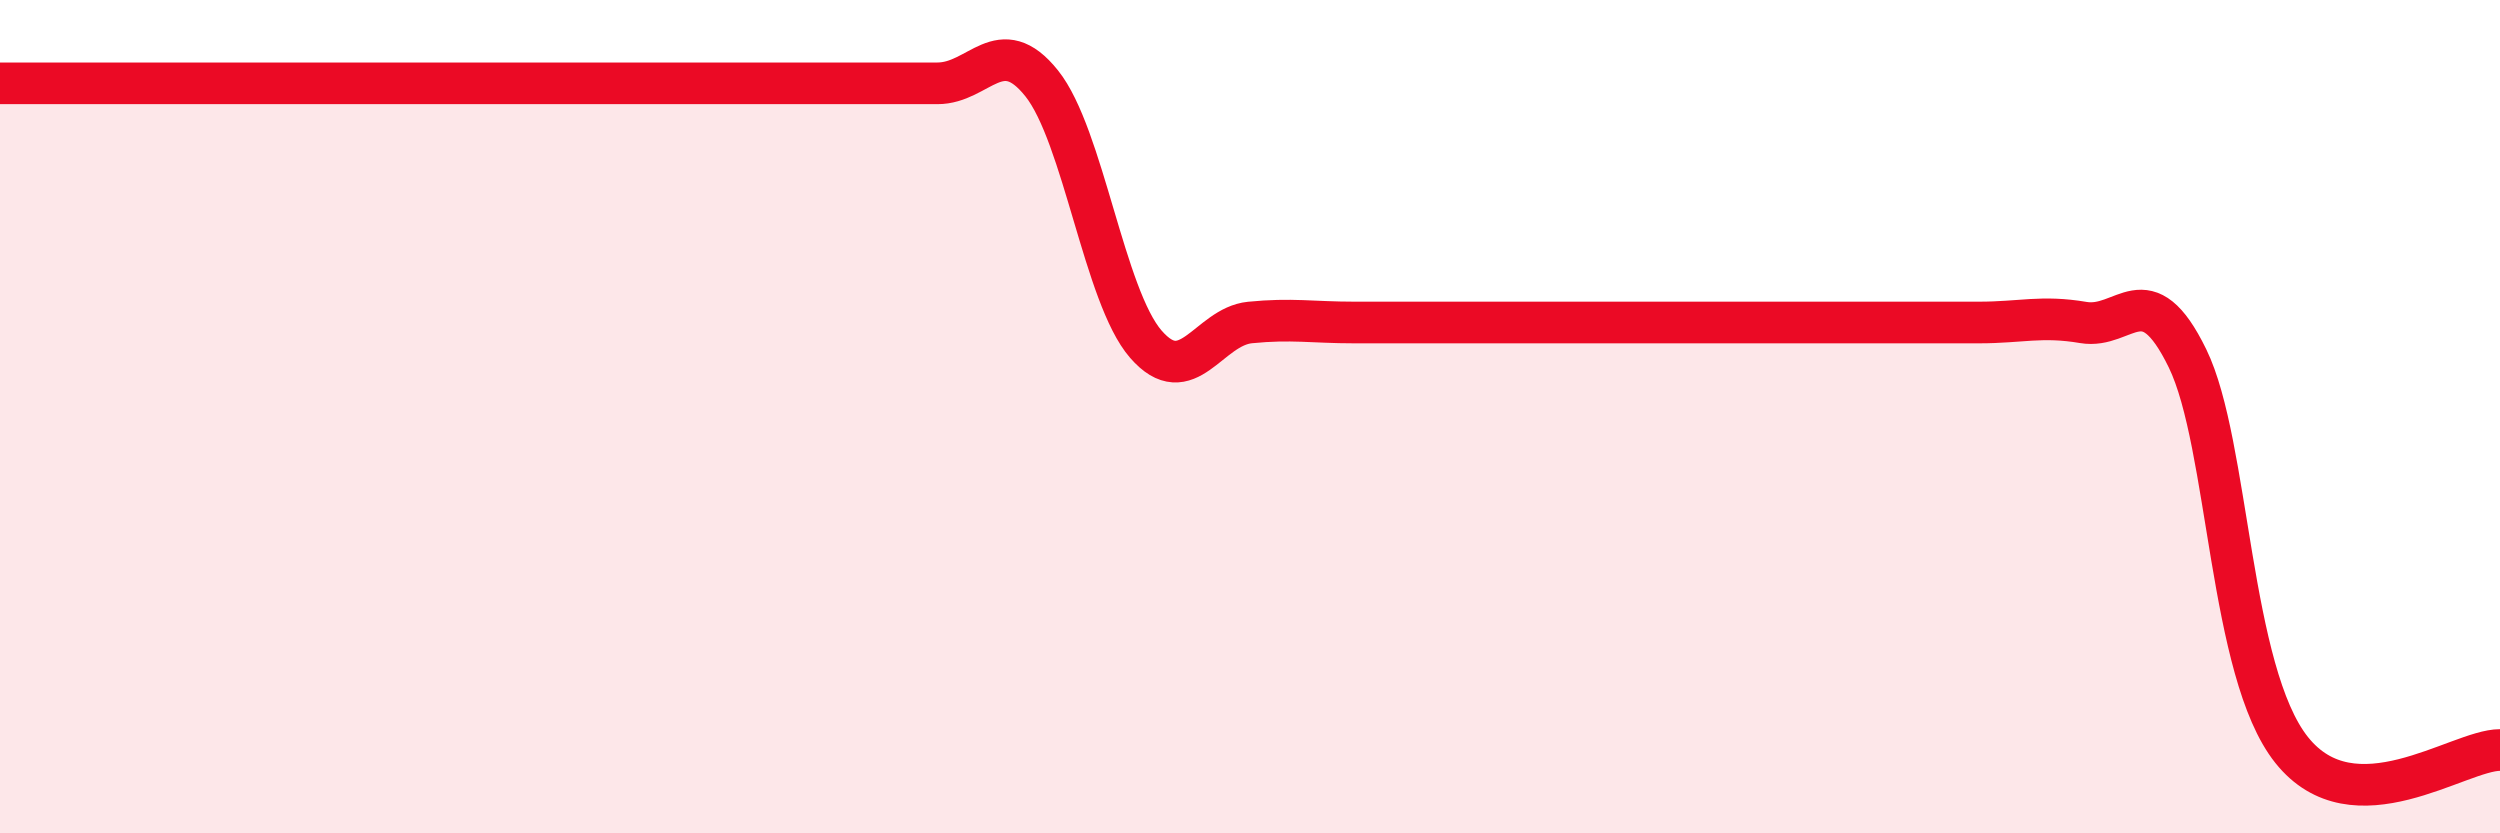 
    <svg width="60" height="20" viewBox="0 0 60 20" xmlns="http://www.w3.org/2000/svg">
      <path
        d="M 0,2 C 0.5,2 1.5,2 2.5,2 C 3.5,2 4,2 5,2 C 6,2 6.5,2 7.5,2 C 8.5,2 9,2 10,2 C 11,2 11.5,2 12.5,2 C 13.5,2 14,2 15,2 C 16,2 16.5,2 17.5,2 C 18.5,2 19,2 20,2 C 21,2 21.5,2 22.5,2 C 23.5,2 24,0.75 25,2 C 26,3.25 26.5,7.11 27.5,8.26 C 28.5,9.41 29,7.84 30,7.74 C 31,7.64 31.5,7.74 32.5,7.74 C 33.5,7.74 34,7.74 35,7.74 C 36,7.74 36.5,7.74 37.5,7.74 C 38.5,7.74 39,7.74 40,7.74 C 41,7.74 41.5,7.74 42.5,7.74 C 43.5,7.74 44,7.74 45,7.74 C 46,7.74 46.5,7.74 47.5,7.74 C 48.5,7.74 49,7.57 50,7.74 C 51,7.91 51.5,6.55 52.5,8.6 C 53.5,10.65 53.5,16.12 55,18 C 56.5,19.88 59,18 60,18L60 20L0 20Z"
        fill="#EB0A25"
        opacity="0.1"
        stroke-linecap="round"
        stroke-linejoin="round"
      />
      <path
        d="M 0,2 C 0.5,2 1.5,2 2.5,2 C 3.5,2 4,2 5,2 C 6,2 6.5,2 7.5,2 C 8.5,2 9,2 10,2 C 11,2 11.5,2 12.5,2 C 13.5,2 14,2 15,2 C 16,2 16.5,2 17.5,2 C 18.5,2 19,2 20,2 C 21,2 21.5,2 22.5,2 C 23.5,2 24,0.75 25,2 C 26,3.25 26.5,7.11 27.5,8.26 C 28.5,9.41 29,7.84 30,7.74 C 31,7.64 31.5,7.74 32.5,7.74 C 33.5,7.74 34,7.74 35,7.74 C 36,7.74 36.5,7.74 37.5,7.74 C 38.5,7.74 39,7.74 40,7.74 C 41,7.74 41.5,7.74 42.5,7.74 C 43.5,7.74 44,7.74 45,7.74 C 46,7.74 46.5,7.74 47.5,7.74 C 48.5,7.74 49,7.57 50,7.74 C 51,7.91 51.5,6.55 52.5,8.6 C 53.5,10.65 53.5,16.12 55,18 C 56.5,19.88 59,18 60,18"
        stroke="#EB0A25"
        stroke-width="1"
        fill="none"
        stroke-linecap="round"
        stroke-linejoin="round"
      />
    </svg>
  